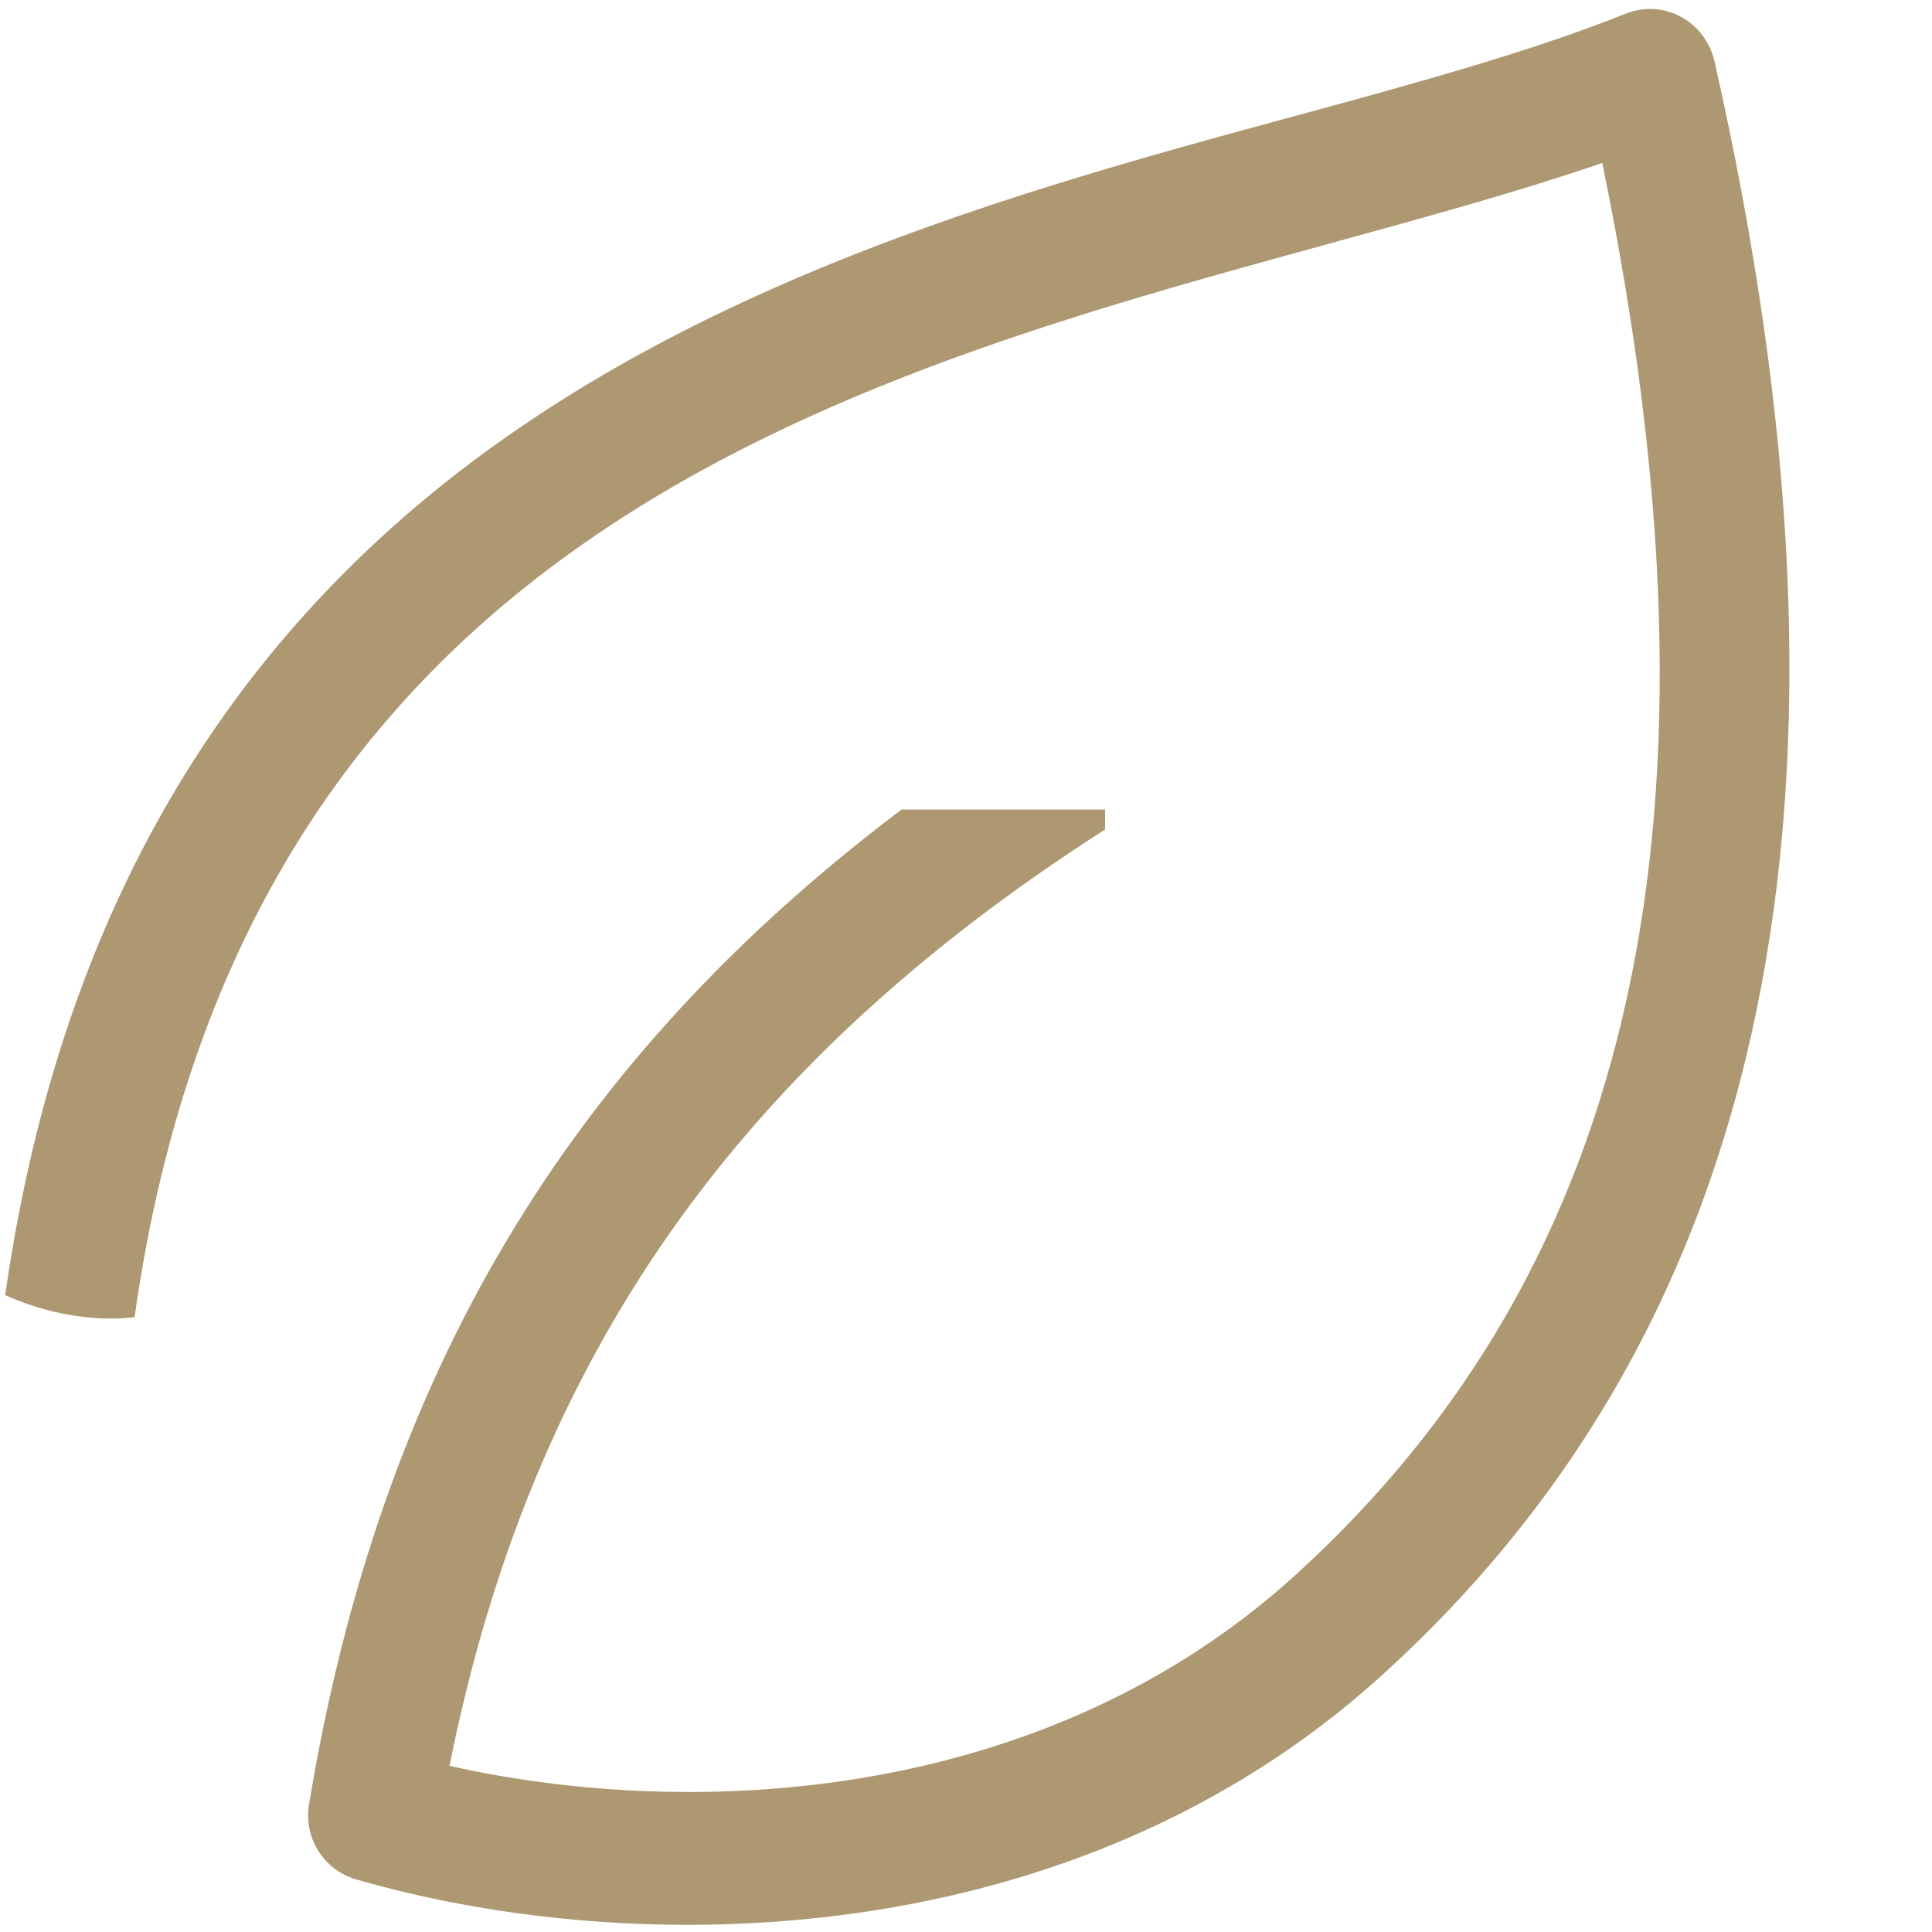 <?xml version="1.0" encoding="utf-8"?>
<!-- Generator: Adobe Illustrator 27.3.1, SVG Export Plug-In . SVG Version: 6.00 Build 0)  -->
<svg version="1.1" id="Ebene_1" xmlns="http://www.w3.org/2000/svg" xmlns:xlink="http://www.w3.org/1999/xlink" x="0px" y="0px"
	 viewBox="0 0 300 300" style="enable-background:new 0 0 300 300;" xml:space="preserve">
<style type="text/css">
	.st0{fill:#AD9872;}
</style>
<g>
	<path class="st0" d="M20.9,204.5c17-120.4,109-145.7,186-166.8c14.9-4.1,29.1-8,41.9-12.4c20.8,101.2,5.4,171.2-47.9,219.5
		c-38.7,35-92.8,38-131.1,29.4c12.7-63.4,44.6-108.8,101.8-145.4v-3.1H140c-52.1,39.3-81,88.1-92,154.4c-0.9,5.2,2.2,10.2,7.2,11.7
		c43.4,12.6,111.2,11.9,159.2-31.5c60.7-54.9,77.6-137,51.8-250.9c-0.7-2.9-2.6-5.4-5.2-6.8c-2.6-1.4-5.7-1.6-8.5-0.5
		c-14.5,5.8-32.2,10.7-51,15.8C153.9,30.8,94.6,47.1,52.8,89.6c-28.2,28.6-45.4,65.5-52,111.5C11.9,206.1,20.9,204.5,20.9,204.5"/>
</g>
</svg>
